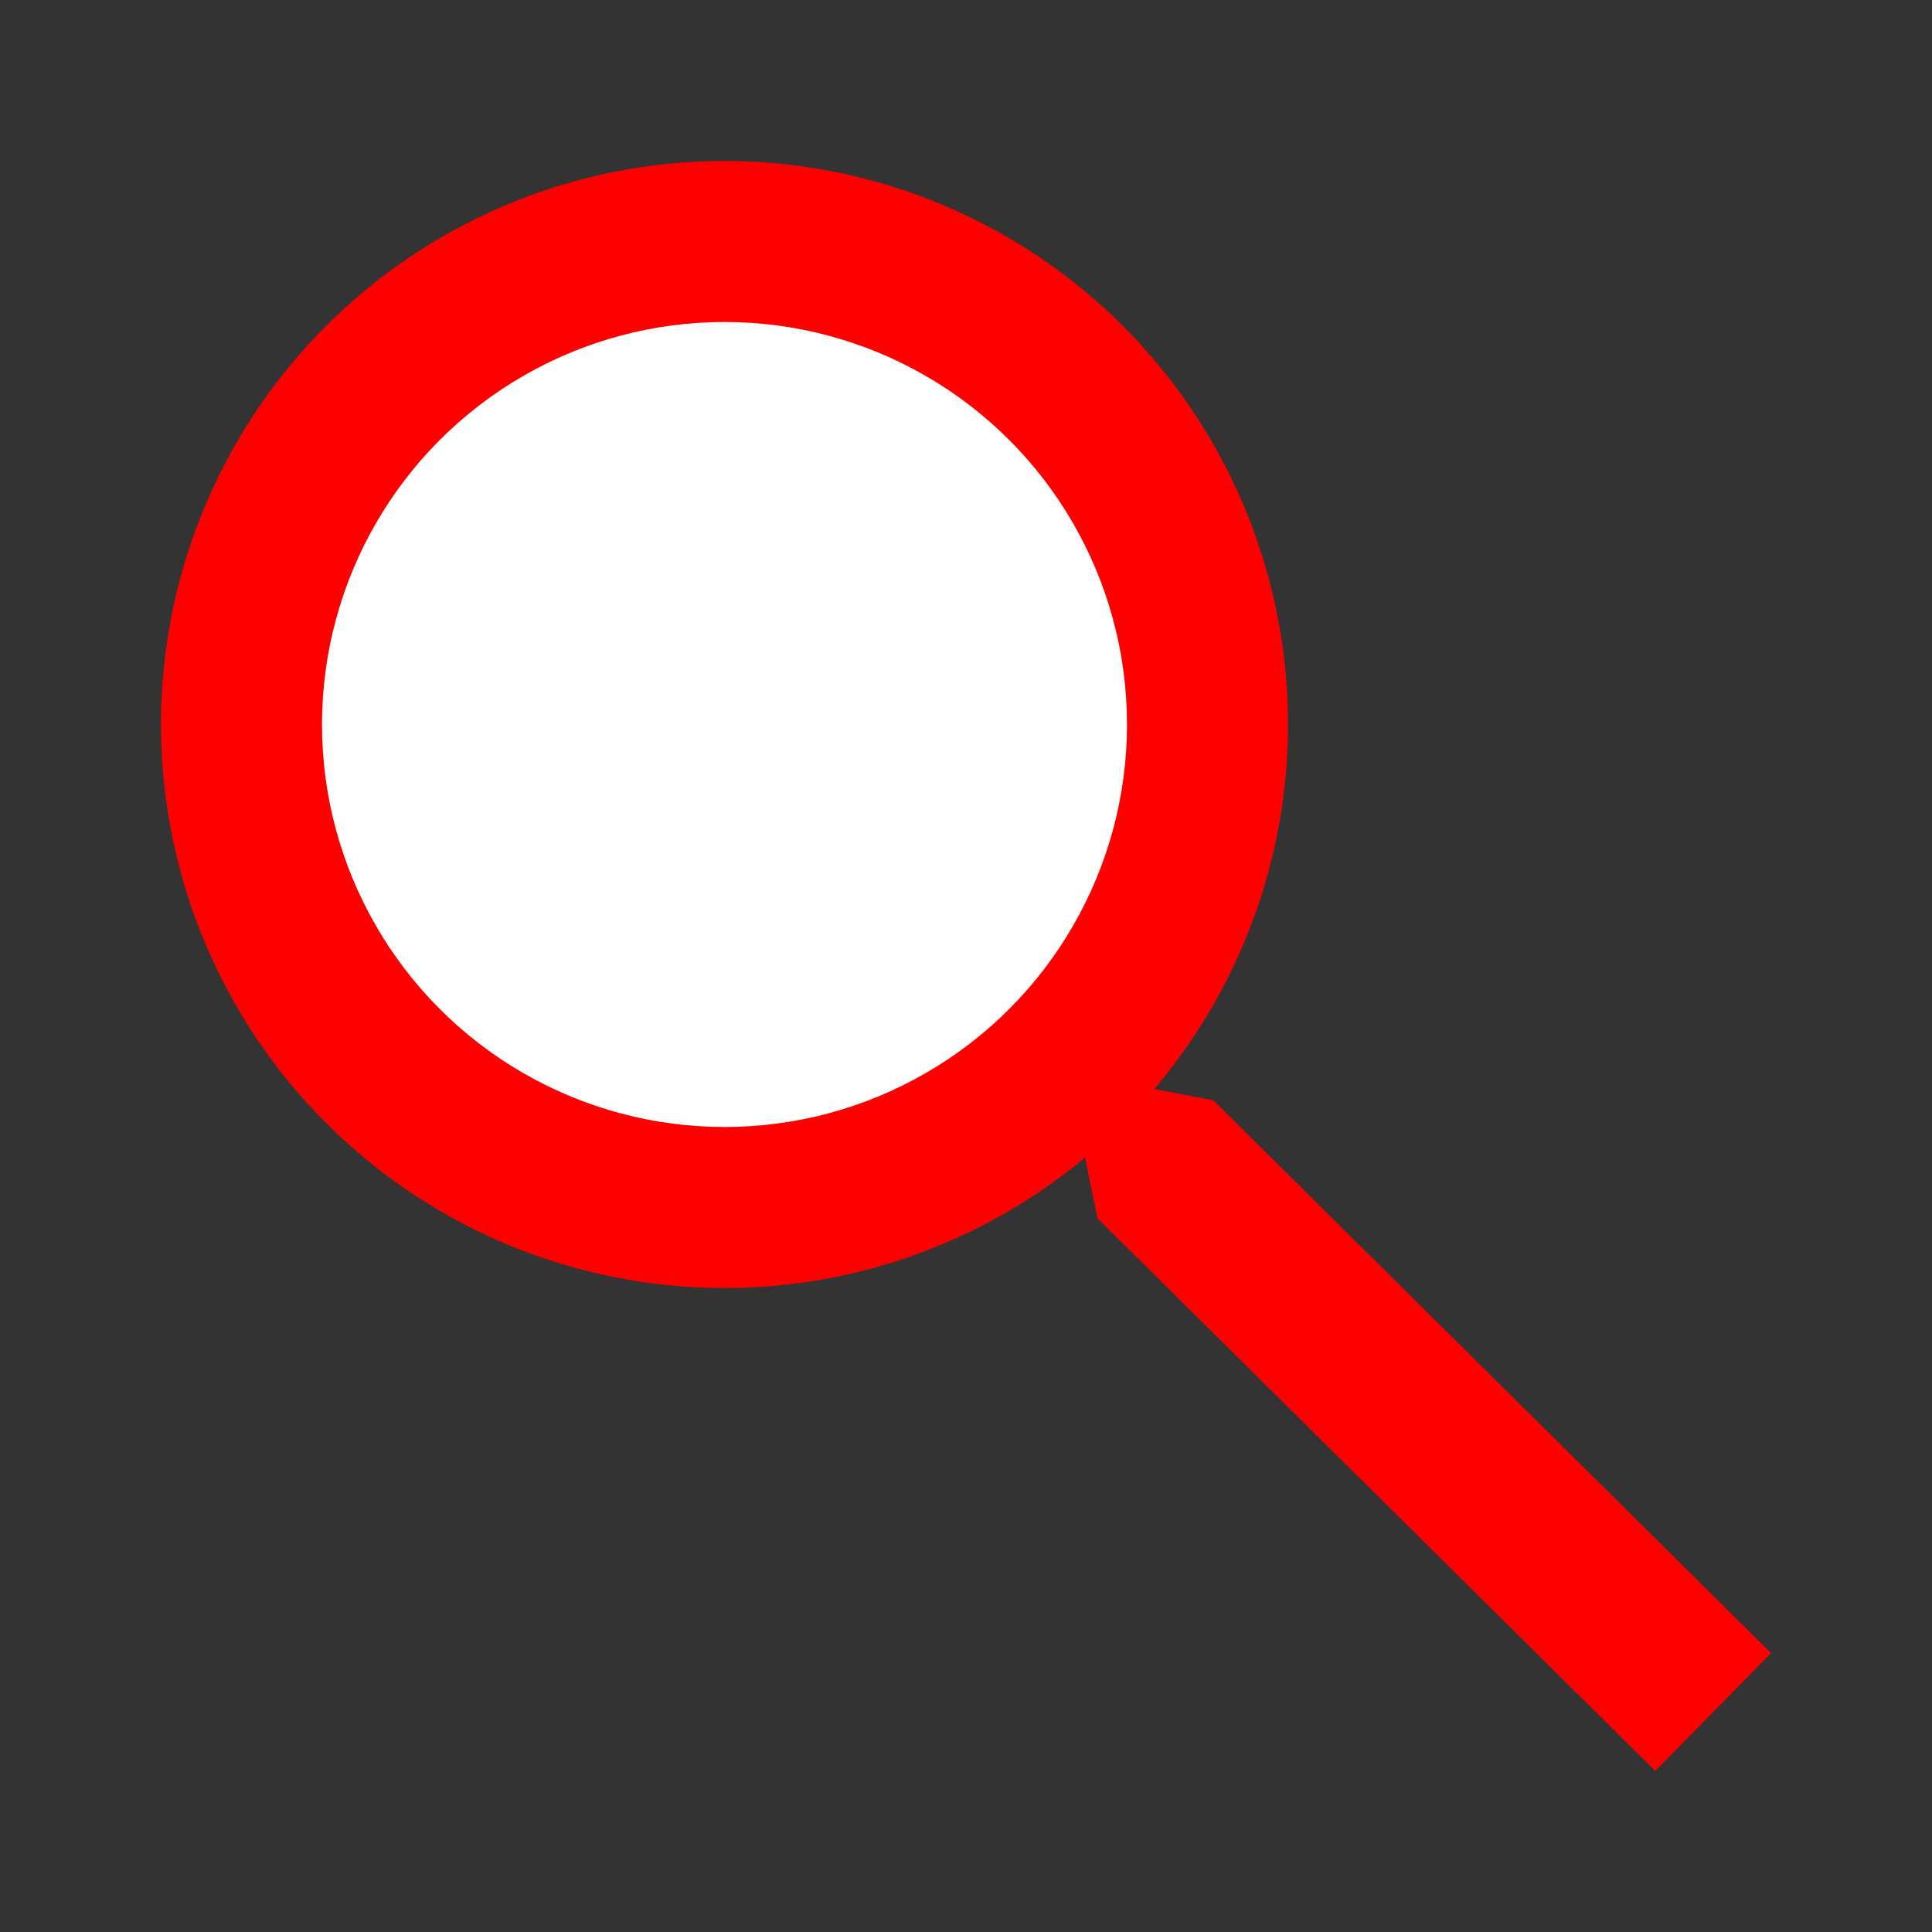 <svg width="24" height="24" viewBox="0 0 24 24" fill="none" xmlns="http://www.w3.org/2000/svg">
<rect x="0" y="0" width="24" height="24" fill="#333333" stroke="none"/>
<circle cx="9" cy="9" r="7" fill="#FF0000"/>
<circle cx="9" cy="9" r="5" fill="white"/>
<path d="M13.634 15.135L13.262 13.32L15.072 13.669L22 20.535L20.563 22L13.634 15.135Z" fill="#FF0000"/>
</svg>

